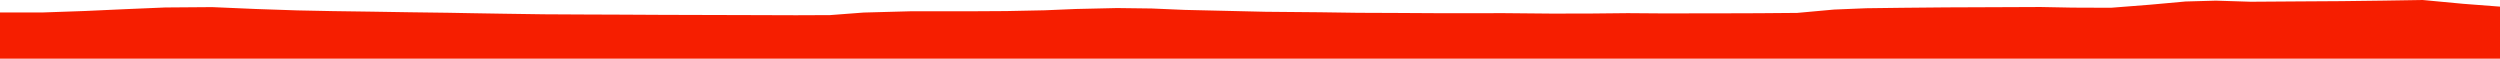 <?xml version="1.0" encoding="iso-8859-1"?>
<!DOCTYPE svg PUBLIC "-//W3C//DTD SVG 1.0//EN"
"http://www.w3.org/TR/2001/
REC-SVG-20010904/DTD/svg10.dtd">

<svg viewBox="0 0 63133.435 1481.349" preserveAspectRatio="none" xmlns="http://www.w3.org/2000/svg" xmlns:xlink="http://www.w3.org/1999/xlink">
  <polygon points="0,1481.349 0,315.349  1059.157,315.349 2147.403,277.599 3149.383,231.881 4170.537,188.791 5357.522,179.78 6463.989,227.153 7507.795,262.575 8405.214,280.628 9377.738,294.134 10341.826,309.573 11329.047,322.502 11943.383,333.744 12740.377,346.774 13736.105,360.903 14719.913,366.044 15723.066,369.811 16708.32,375.032 17752.52,378.06 18912.163,381.188 20104.137,384.954 20960.822,381.425 21808.781,316.984 22978.216,285.304 24451.834,285.094 25413.449,279.568 26383.701,259.877 27162.919,227.04 28210.126,203.436 29084.641,214.36 29919.254,249.976 30922.154,273.178 31961.7,297.453 33333.234,309.612 34290.614,323.382 35263.781,327.229 36260.623,332.834 38009.507,332.41 39163.288,342.982 40117.783,342.054 41107.942,332.062 41988.677,338.439 43584.045,336.236 44418.615,333.71 45385.255,325.895 46315.961,241.418 47130.302,208.108 48031.363,196.694 49150.151,186.393 50485.693,181.355 51533.787,177.1 52332.982,192.318 53308.719,196.096 54286.784,119.693 55192.299,37.767 55957.688,16.402 56839.222,43.856 58083.82,35.413 59129.173,28.982 60203.113,15.554 61180.823,0 62205.126,96.181 63133.435,167.453  63133.435,1481.349" style="fill:#f61e00;stroke-width:1" />
</svg>
